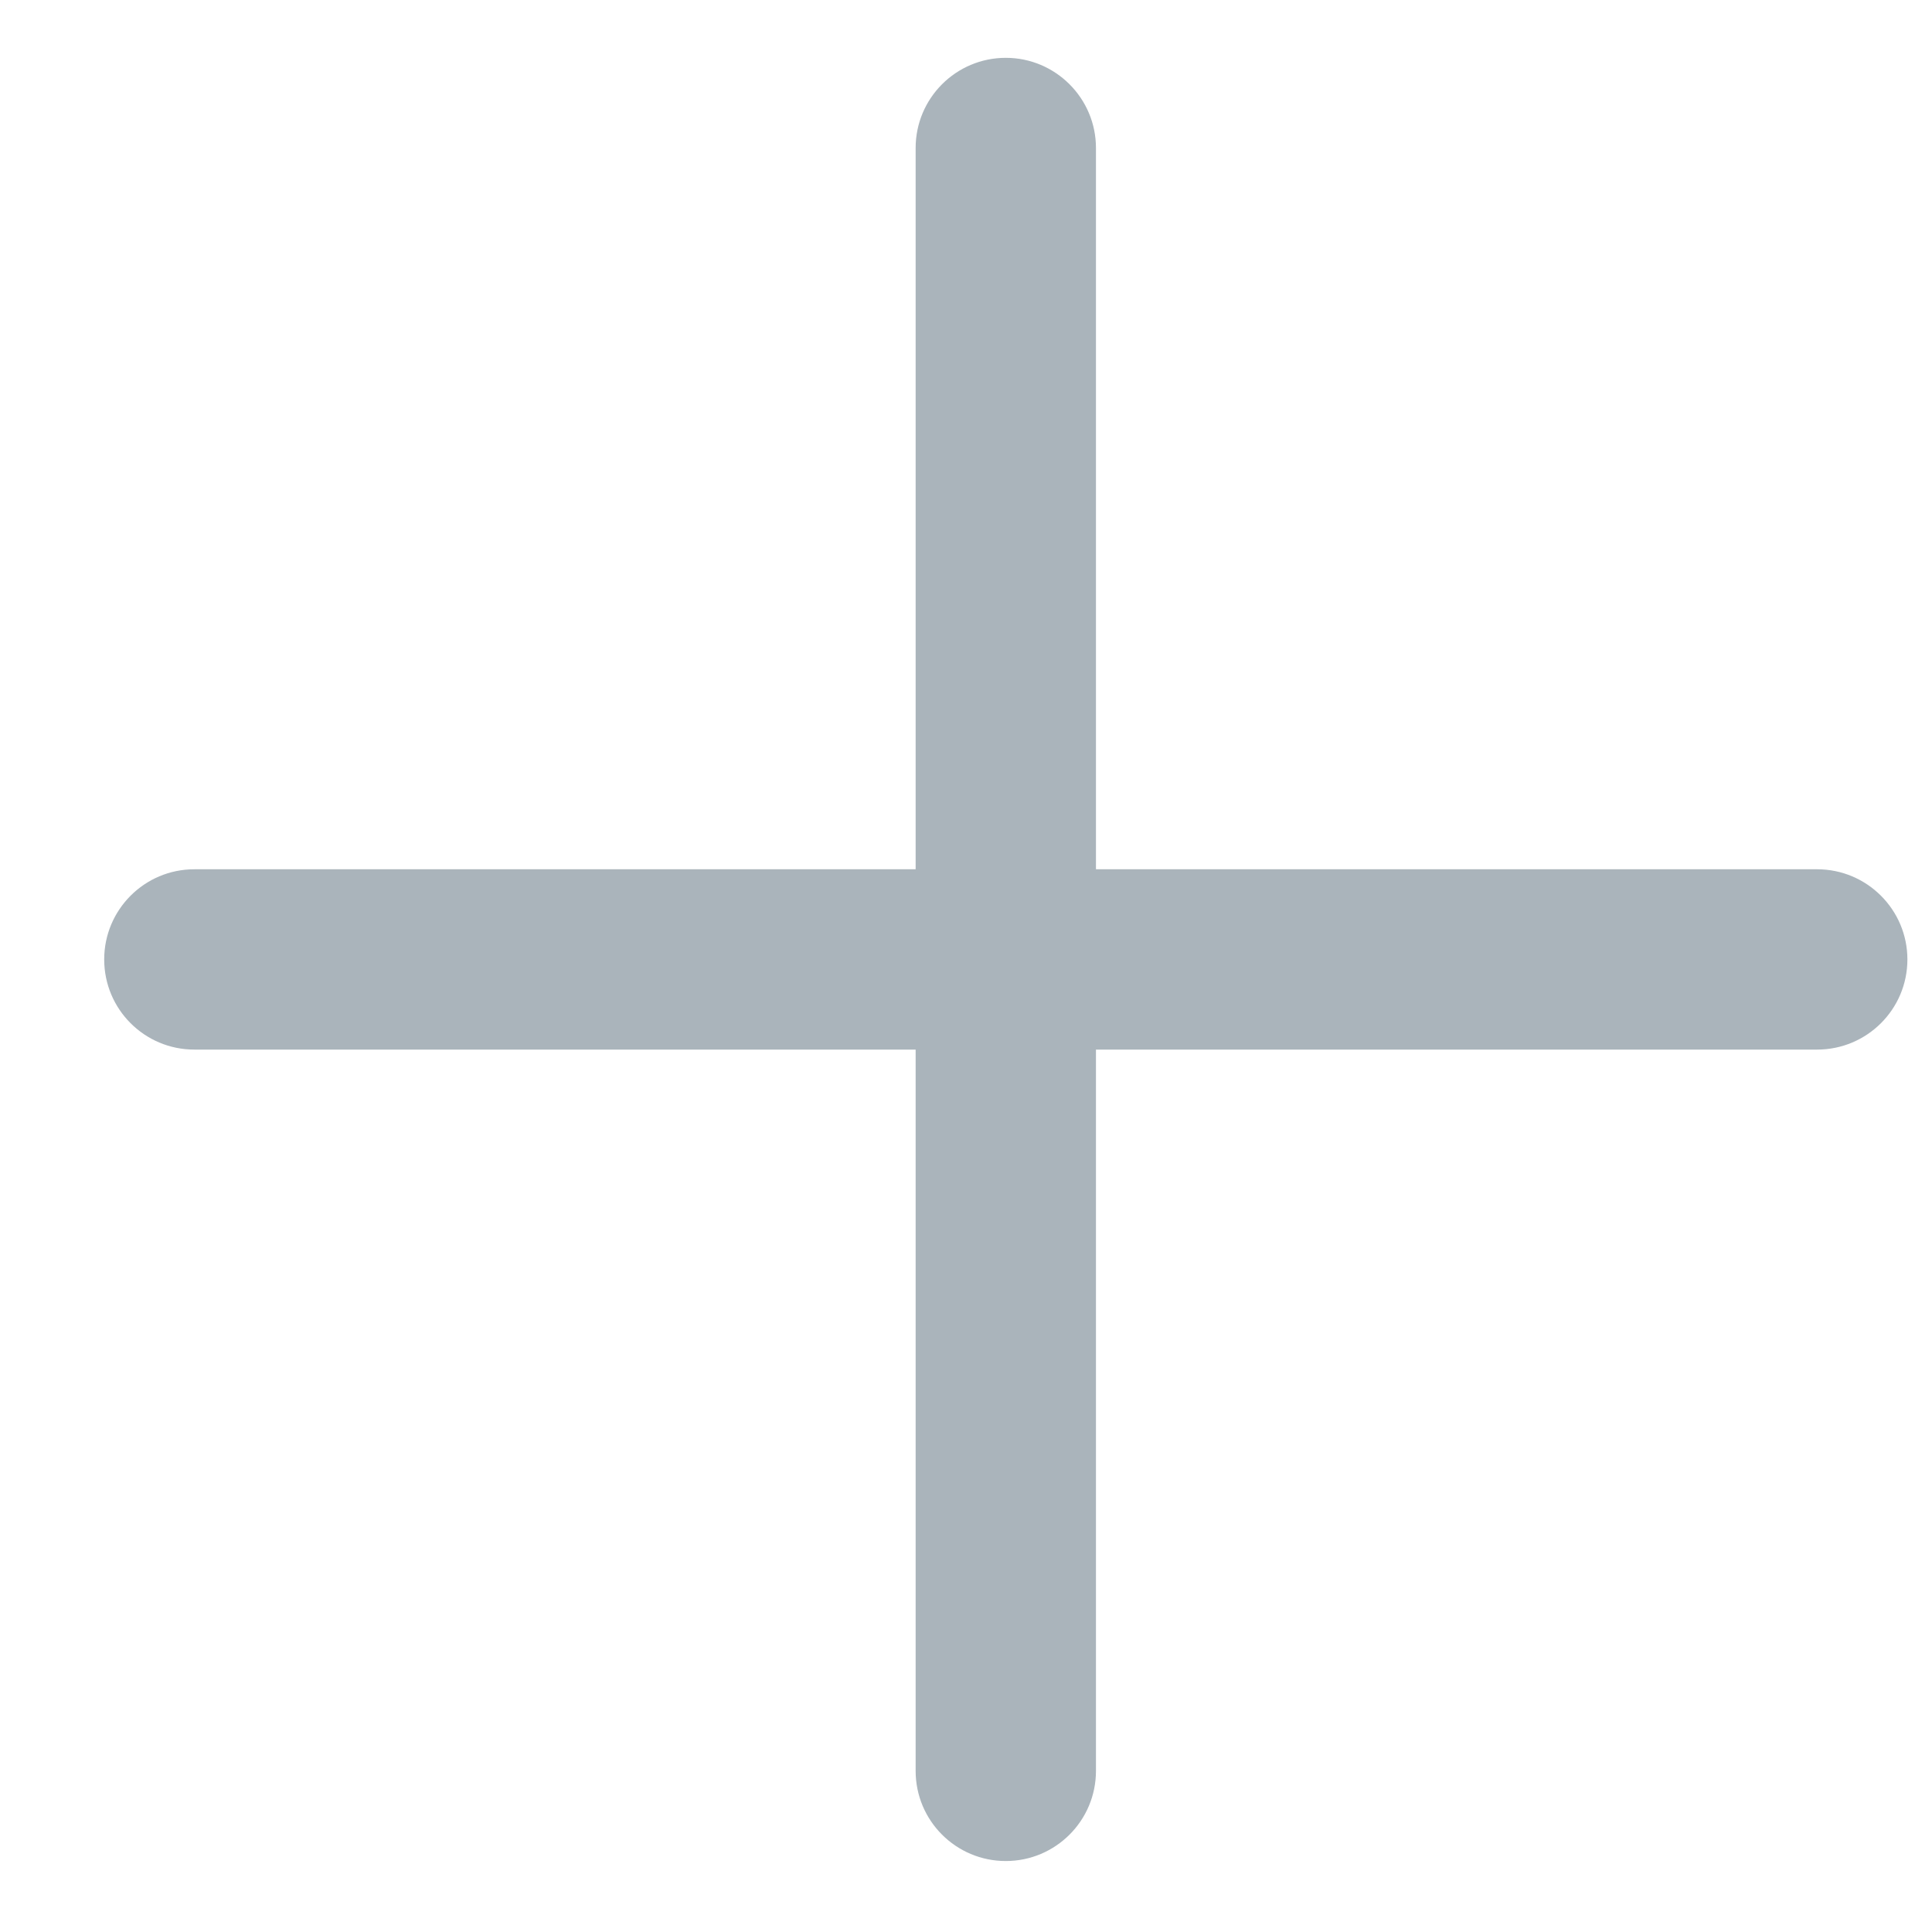 <svg width="15" height="15" viewBox="0 0 15 15" fill="none" xmlns="http://www.w3.org/2000/svg">
<path d="M14.108 6.749H8.509V1.149C8.509 0.763 8.195 0.449 7.809 0.449C7.422 0.449 7.109 0.763 7.109 1.149V6.749H1.509C1.122 6.749 0.809 7.063 0.809 7.449C0.809 7.836 1.122 8.149 1.509 8.149H7.109V13.749C7.109 14.136 7.422 14.449 7.809 14.449C8.195 14.449 8.509 14.136 8.509 13.749V8.149H14.108C14.495 8.149 14.809 7.836 14.809 7.449C14.809 7.063 14.495 6.749 14.108 6.749Z" fill="#AAB4BB"/>
</svg>
